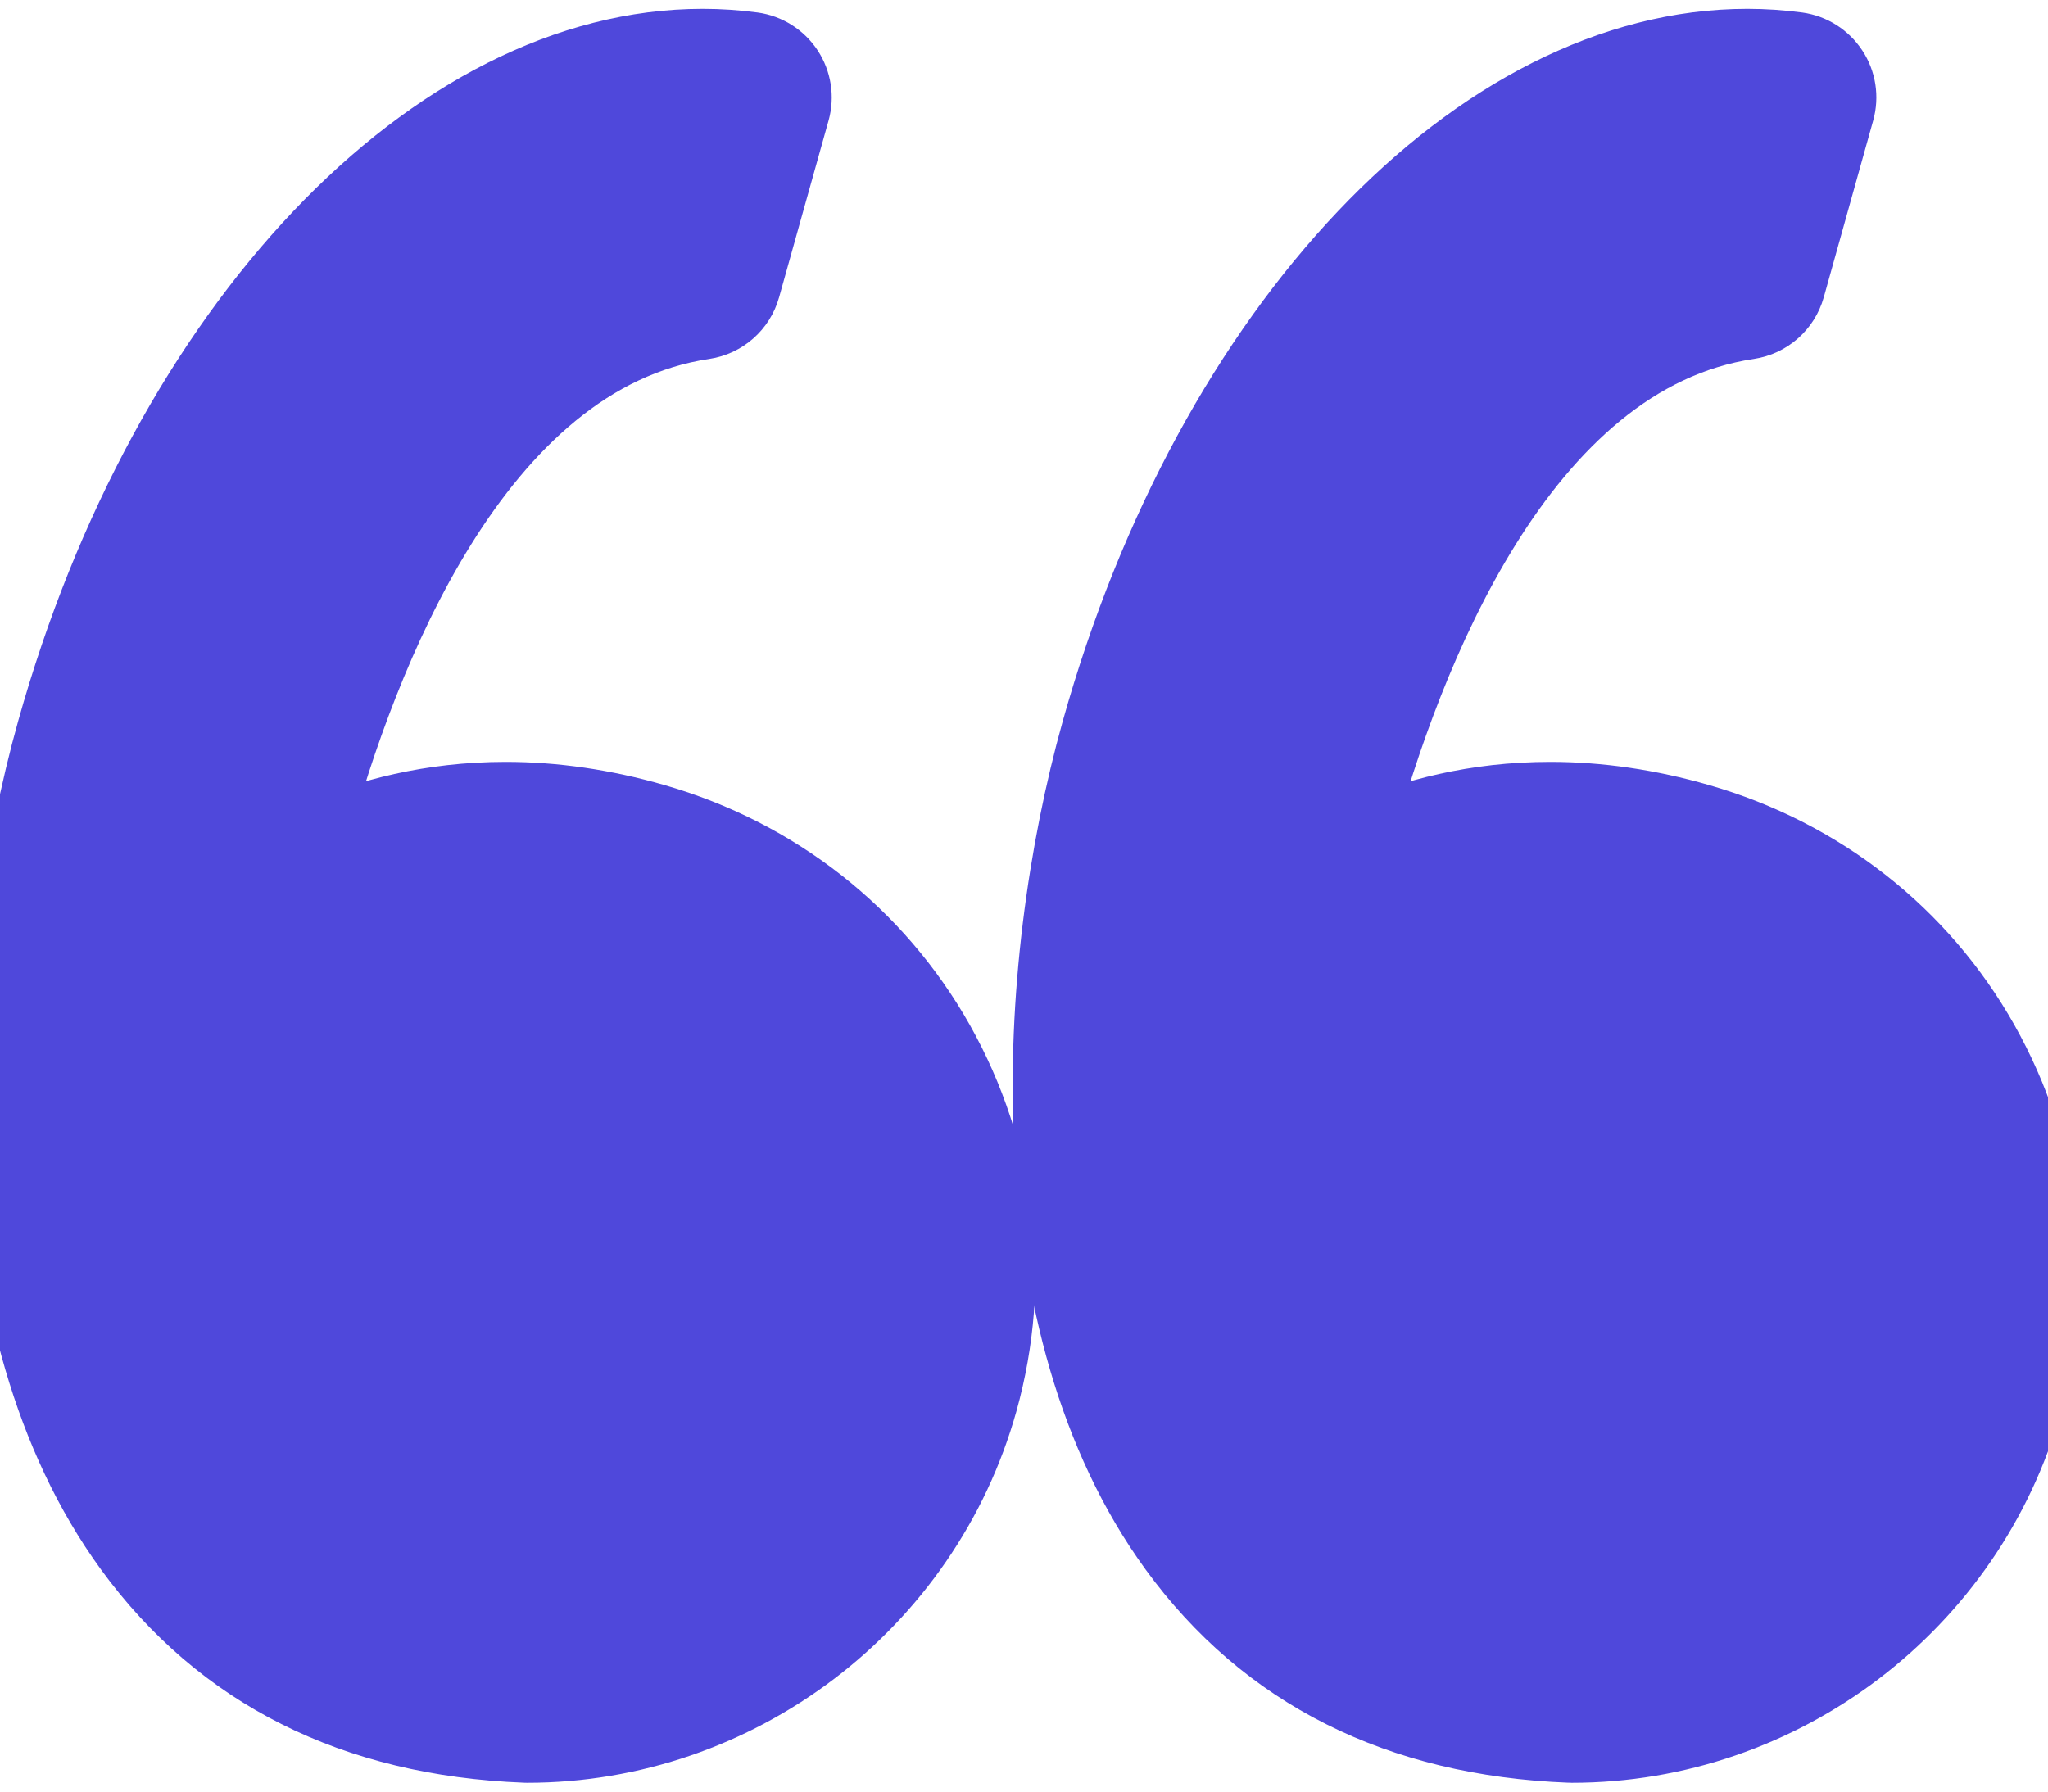 <svg
  className="mb-4 h-10 text-primary-600"
  viewBox="0 0 32 28"
  fill="none"
  xmlns="http://www.w3.org/2000/svg"
>
  <title>quotes icon</title>
  <path
    d="M10.242 12.749C9.454 12.522 8.666 12.407 7.899 12.407C6.715 12.407 5.727 12.678 4.961 13.009C5.7 10.305 7.474 5.641 11.008 5.115C11.335 5.066 11.603 4.83 11.692 4.511L12.465 1.749C12.53 1.515 12.491 1.265 12.358 1.062C12.225 0.86 12.011 0.724 11.771 0.691C11.51 0.656 11.244 0.638 10.98 0.638C6.738 0.638 2.538 5.065 0.765 11.405C-0.276 15.124 -0.581 20.715 1.982 24.235C3.417 26.204 5.509 27.256 8.202 27.361C8.213 27.361 8.224 27.362 8.235 27.362C11.557 27.362 14.504 25.124 15.4 21.921C15.935 20.006 15.693 17.997 14.718 16.264C13.753 14.551 12.163 13.302 10.242 12.749Z"
    fill="#4f48db"
    stroke="#4f48db"
    strokeWidth="0.5"
  />
  <path
    d="M31.04 16.265C30.075 14.551 28.485 13.302 26.564 12.749C25.776 12.522 24.988 12.407 24.221 12.407C23.037 12.407 22.049 12.678 21.283 13.009C22.021 10.305 23.796 5.641 27.33 5.115C27.657 5.066 27.925 4.83 28.015 4.511L28.787 1.749C28.852 1.515 28.814 1.265 28.68 1.062C28.547 0.86 28.333 0.724 28.093 0.691C27.832 0.656 27.566 0.638 27.303 0.638C23.061 0.638 18.86 5.065 17.087 11.405C16.047 15.124 15.742 20.715 18.305 24.236C19.739 26.205 21.832 27.257 24.524 27.361C24.535 27.362 24.546 27.362 24.558 27.362C27.88 27.362 30.826 25.124 31.722 21.921C32.257 20.006 32.015 17.997 31.04 16.265Z"
    fill="#4f48db"
    stroke="#4f48db"
    strokeWidth="0.5"
  />
</svg>